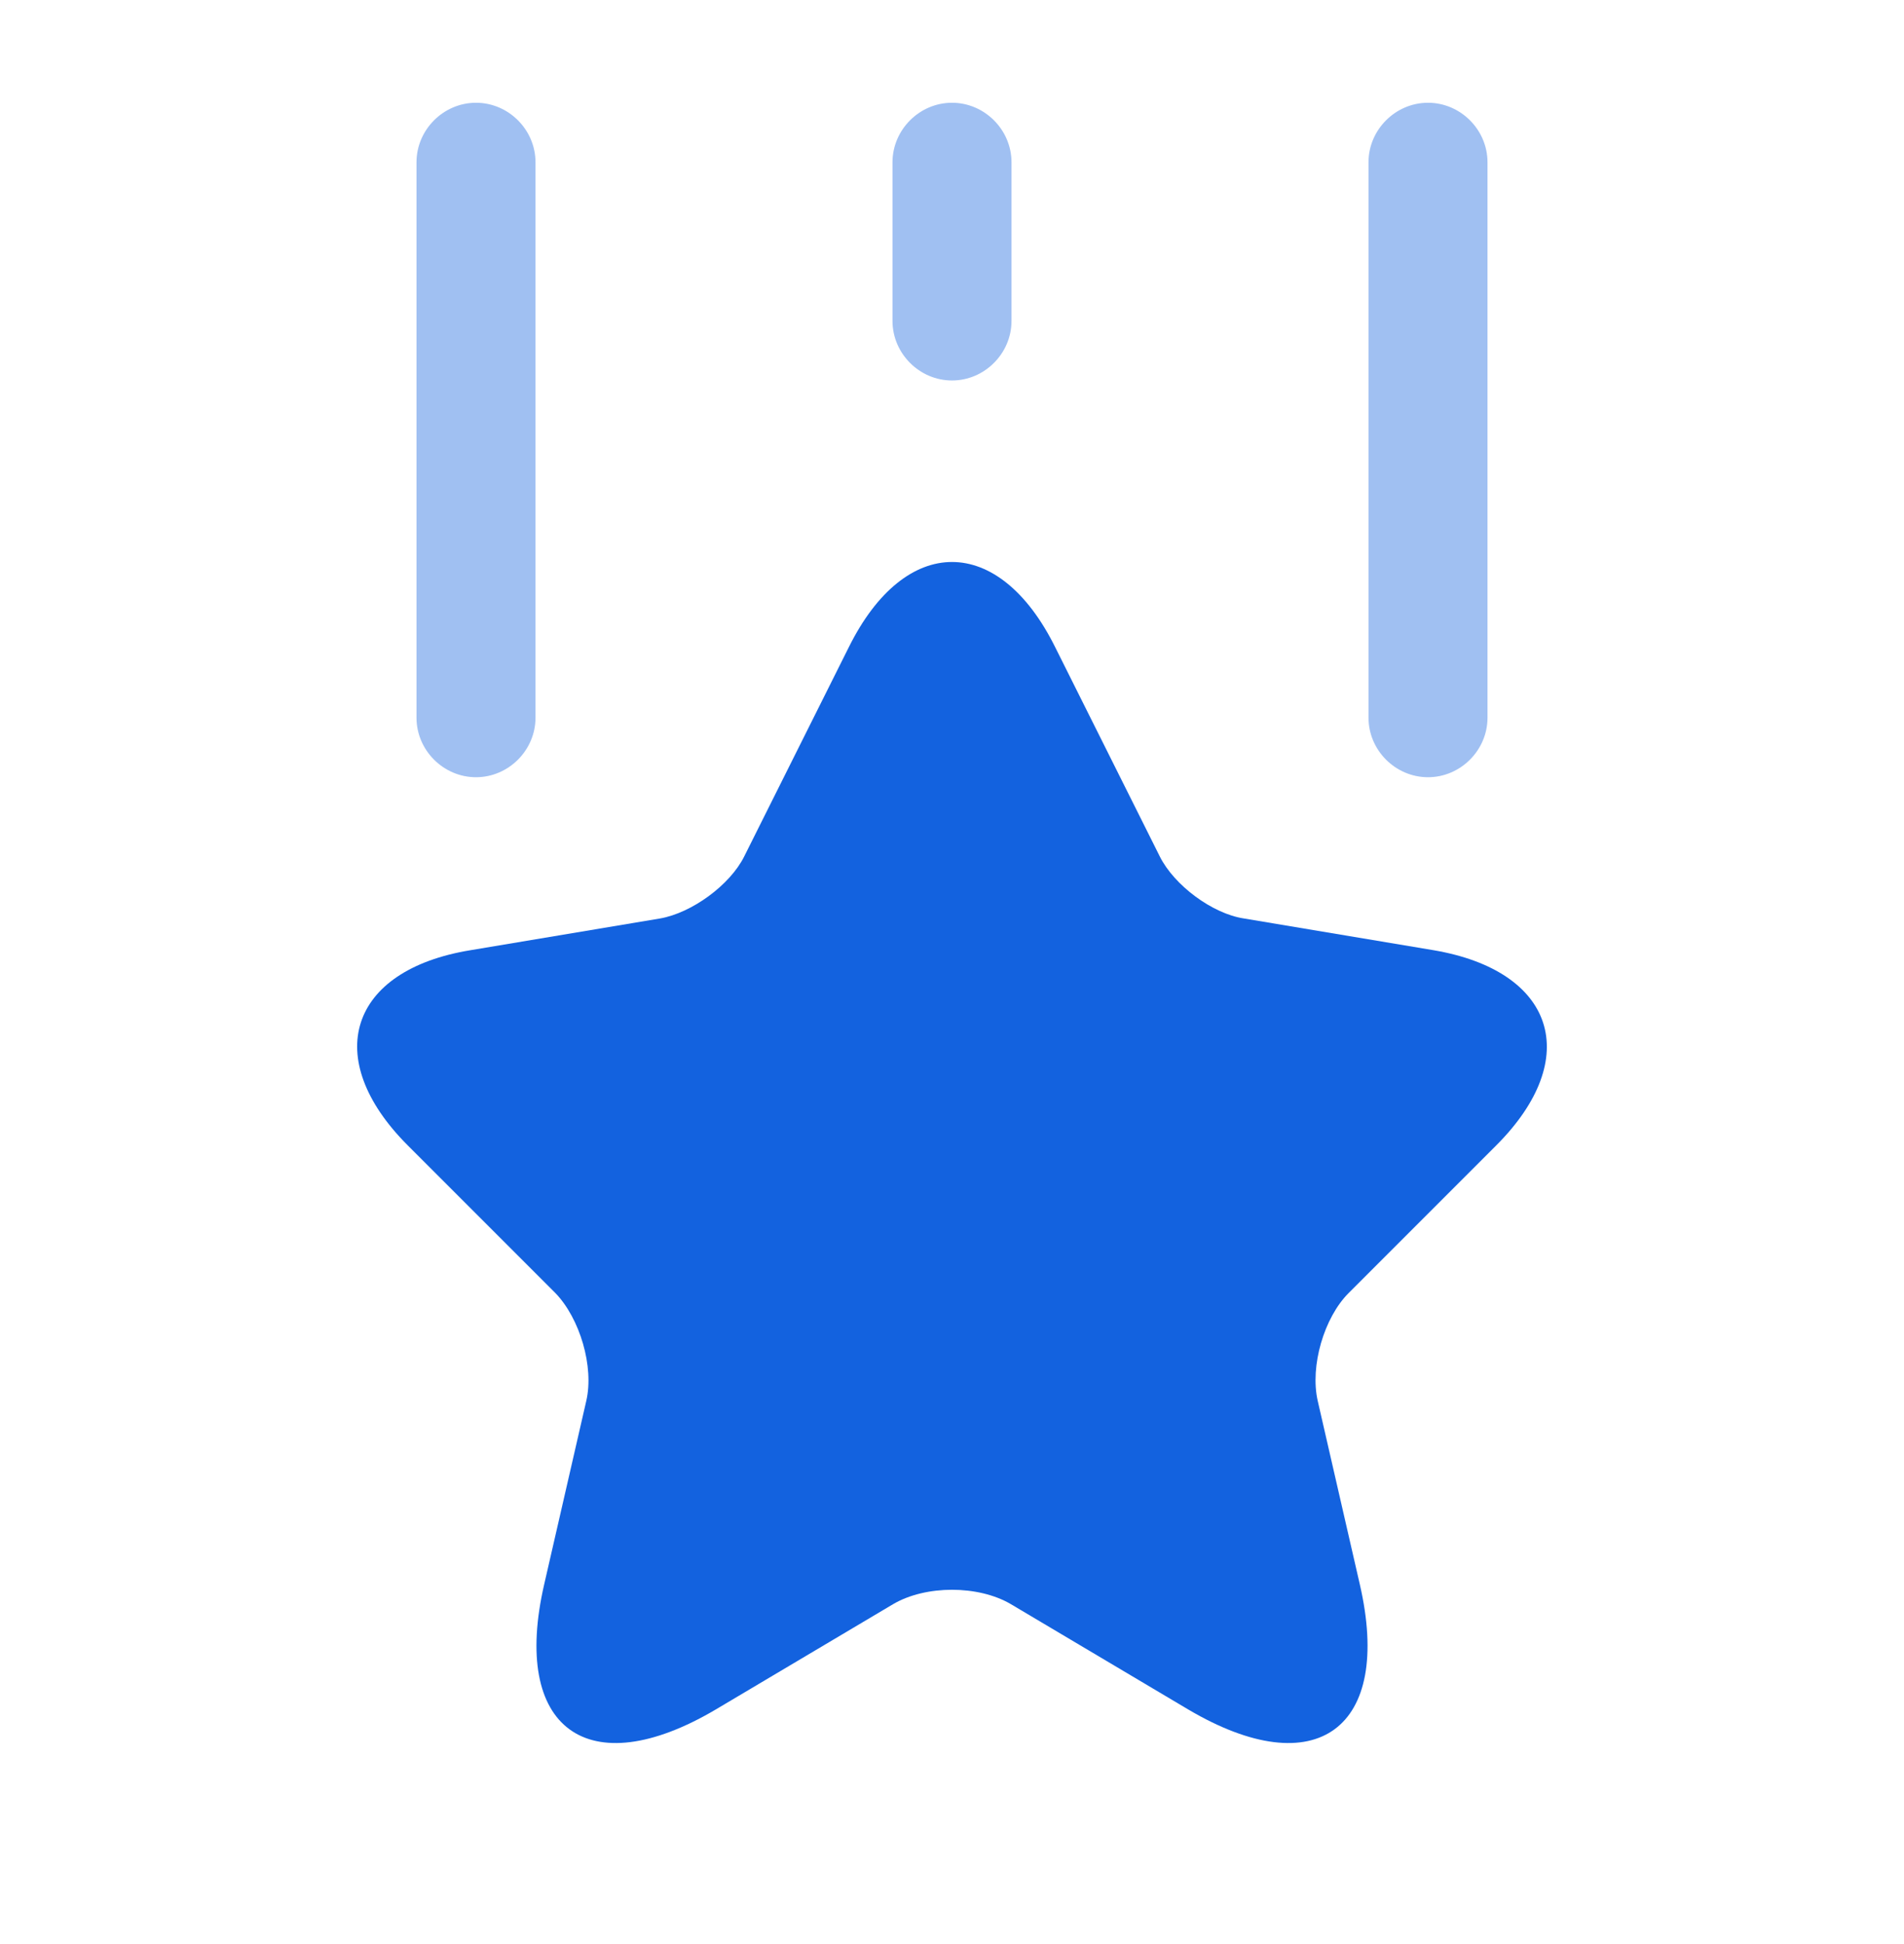 <svg width="48" height="49" viewBox="0 0 48 49" fill="none" xmlns="http://www.w3.org/2000/svg">
<path d="M26.6 16.31L29.24 21.59C29.6 22.31 30.56 23.03 31.36 23.15L36.14 23.95C39.2 24.47 39.92 26.67 37.72 28.87L34 32.59C33.38 33.21 33.02 34.43 33.22 35.31L34.28 39.93C35.12 43.57 33.18 44.99 29.96 43.09L25.48 40.43C24.66 39.95 23.34 39.95 22.52 40.43L18.04 43.09C14.82 44.99 12.88 43.57 13.72 39.93L14.78 35.31C14.98 34.45 14.62 33.23 14 32.59L10.28 28.87C8.08 26.67 8.8 24.45 11.86 23.95L16.64 23.15C17.44 23.01 18.4 22.31 18.76 21.59L21.4 16.31C22.82 13.45 25.18 13.45 26.6 16.31Z" fill="#1362DF"/>
<path opacity="0.4" d="M12 19.59C11.18 19.59 10.5 18.91 10.5 18.09V4.09C10.5 3.27 11.18 2.59 12 2.59C12.82 2.59 13.5 3.27 13.5 4.09V18.09C13.5 18.91 12.82 19.59 12 19.59Z" fill="#1362DF"/>
<path opacity="0.4" d="M36 19.59C35.18 19.59 34.5 18.91 34.5 18.09V4.09C34.5 3.27 35.18 2.59 36 2.59C36.82 2.59 37.5 3.27 37.5 4.09V18.09C37.5 18.91 36.82 19.59 36 19.59Z" fill="#1362DF"/>
<path opacity="0.4" d="M24 9.59C23.18 9.59 22.5 8.91 22.5 8.09V4.09C22.5 3.27 23.18 2.59 24 2.59C24.82 2.59 25.5 3.27 25.5 4.09V8.09C25.5 8.91 24.82 9.59 24 9.59Z" fill="#1362DF"/>
</svg>
